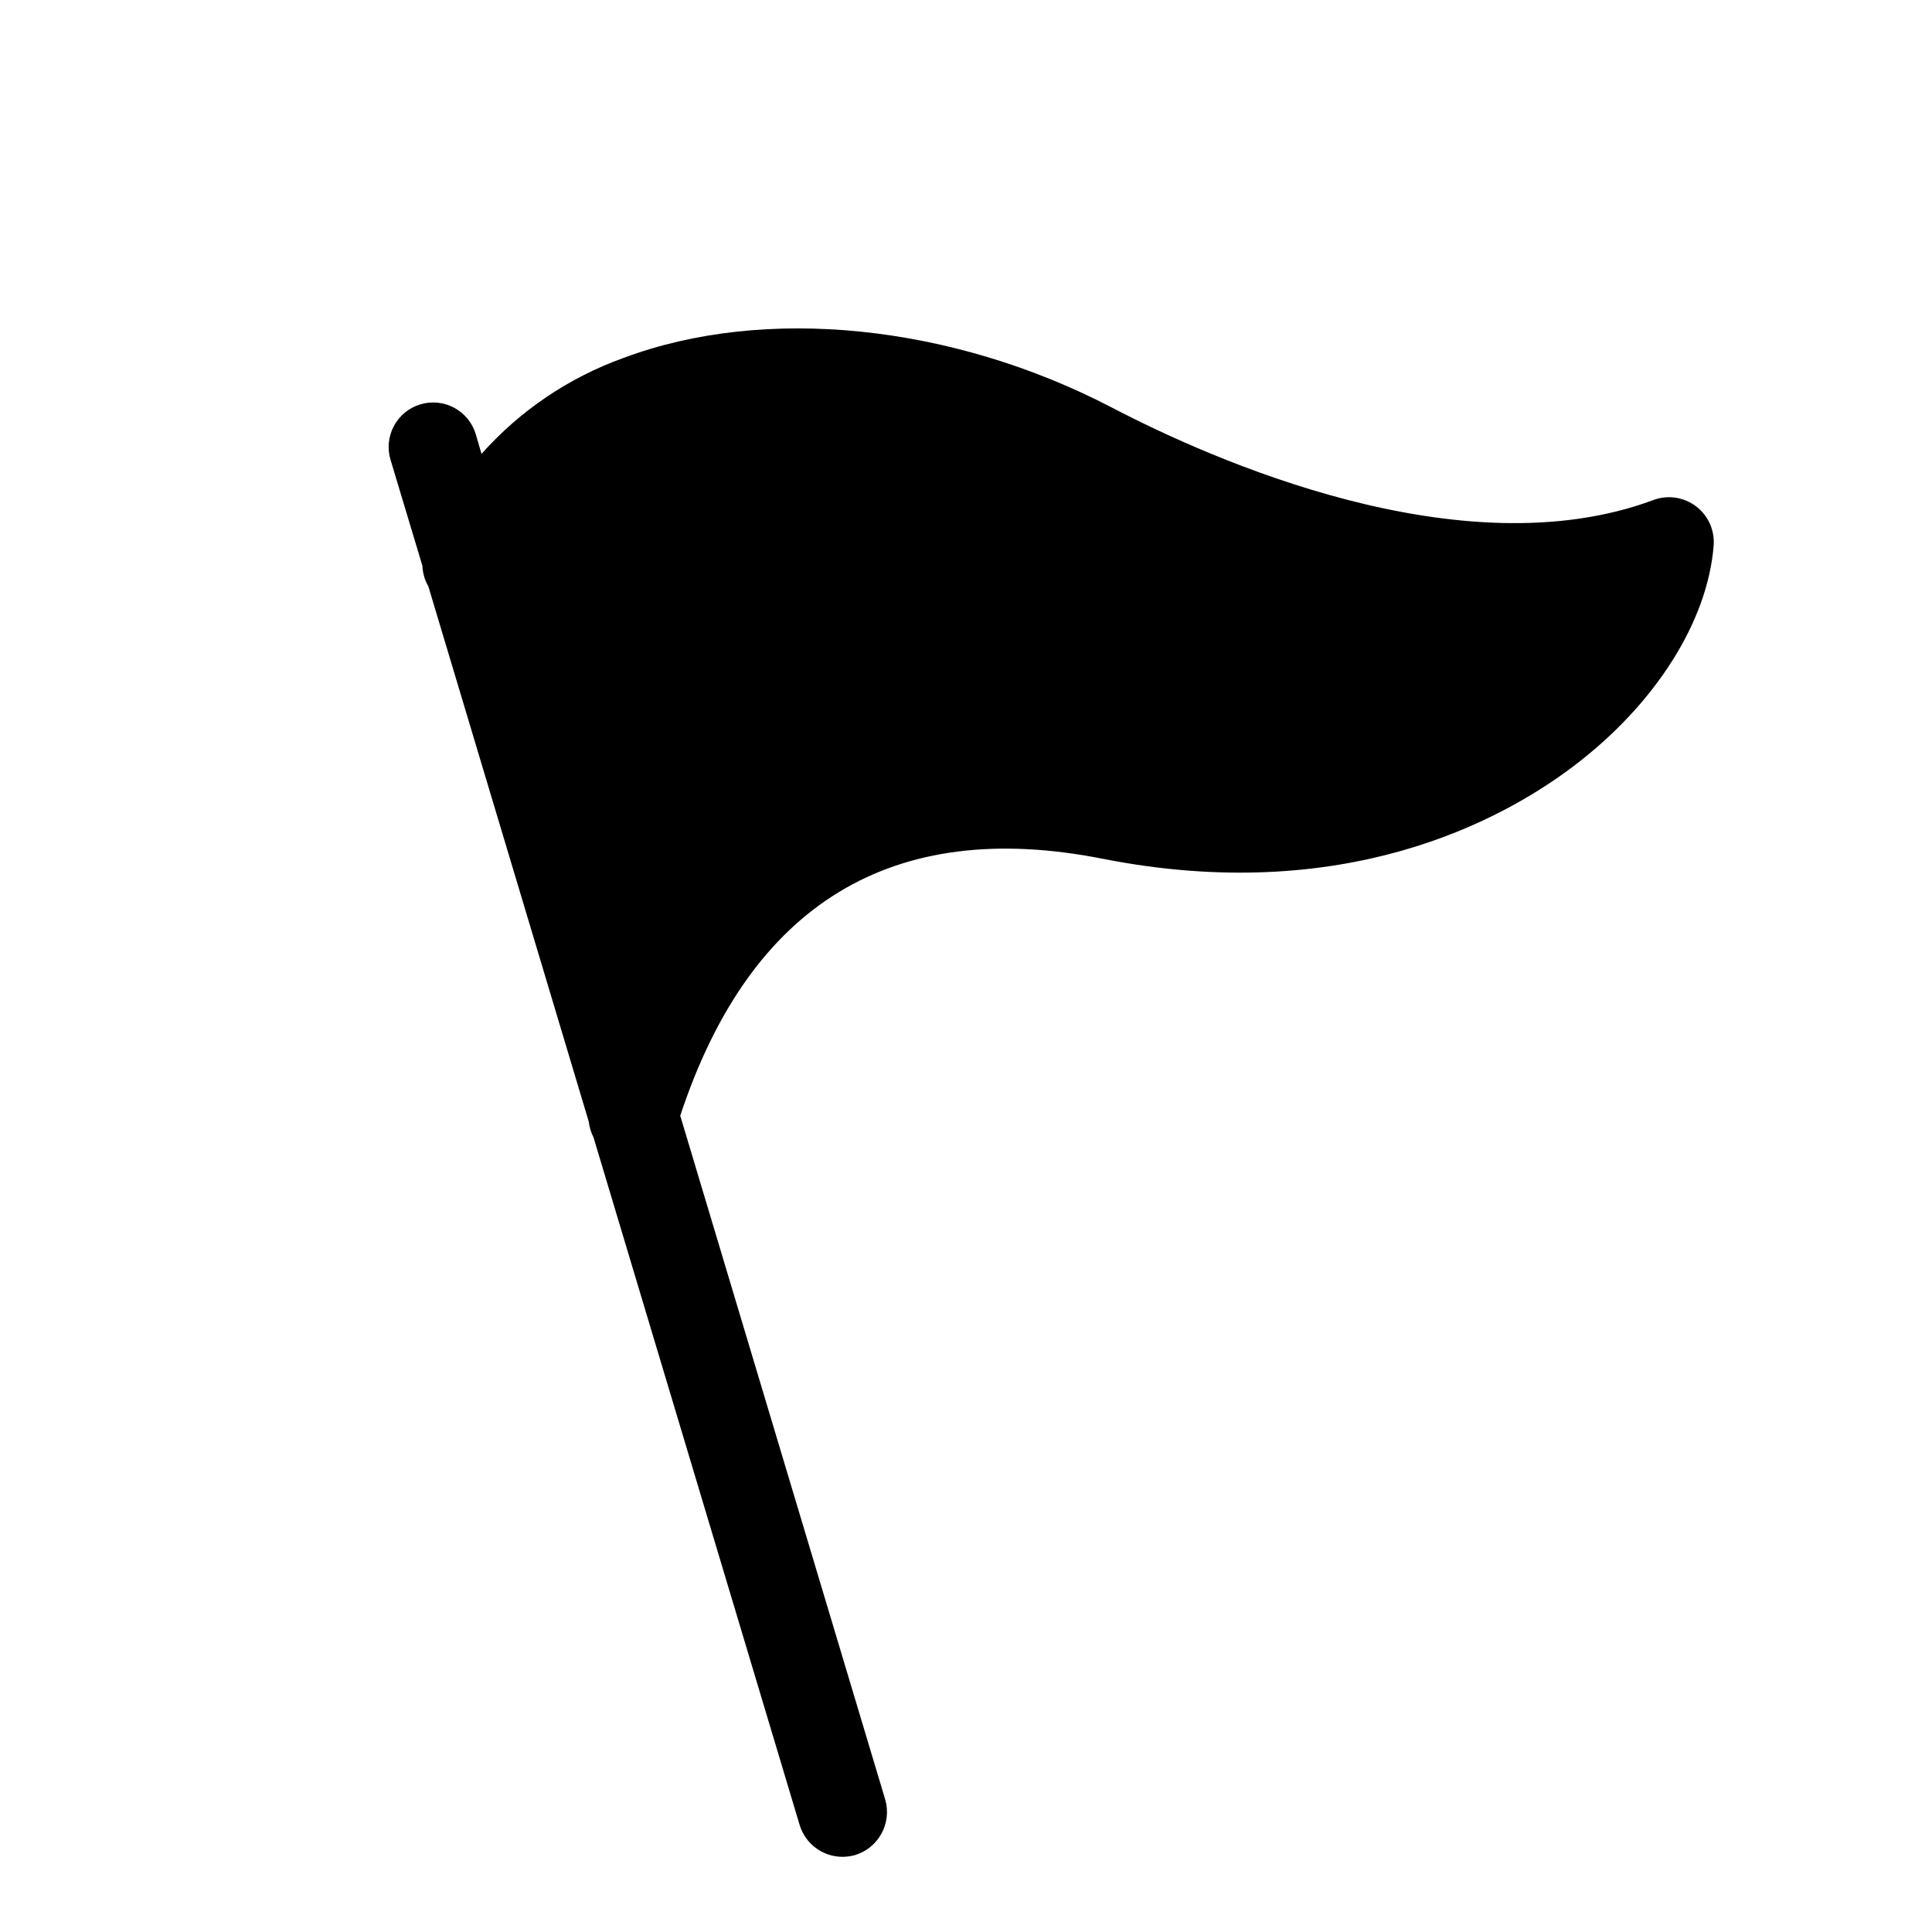 <?xml version="1.0" encoding="UTF-8"?>
<!-- Uploaded to: SVG Repo, www.svgrepo.com, Generator: SVG Repo Mixer Tools -->
<svg fill="#000000" width="800px" height="800px" version="1.1" viewBox="144 144 512 512" xmlns="http://www.w3.org/2000/svg">
 <path d="m598.14 288.53c-1.574 20.152-15.43 42.035-37 58.41-19.285 14.641-61.086 37.234-124.93 24.641-55.734-11.02-93.363 11.887-111.94 68.094l54.316 181.21 0.004-0.004c1.809 6.254-1.73 12.805-7.949 14.723-1.102 0.309-2.242 0.469-3.387 0.473-5.219-0.008-9.824-3.426-11.336-8.426l-54.629-182.23c-0.668-1.305-1.094-2.719-1.262-4.176l-42.508-141.85c-0.961-1.656-1.5-3.519-1.574-5.434l-8.422-28.023h-0.004c-0.93-3.004-0.617-6.258 0.863-9.035 1.477-2.773 4.008-4.844 7.019-5.746 3.012-0.902 6.262-0.566 9.027 0.938 2.762 1.508 4.809 4.055 5.684 7.074l1.496 5.117c10.219-11.488 23.156-20.23 37.629-25.426 37.391-14.012 87.066-8.973 129.57 13.227 26.137 13.617 92.574 43.375 143.43 24.402h-0.004c3.789-1.383 8.02-0.742 11.23 1.691 3.215 2.434 4.973 6.332 4.672 10.352z"/>
</svg>